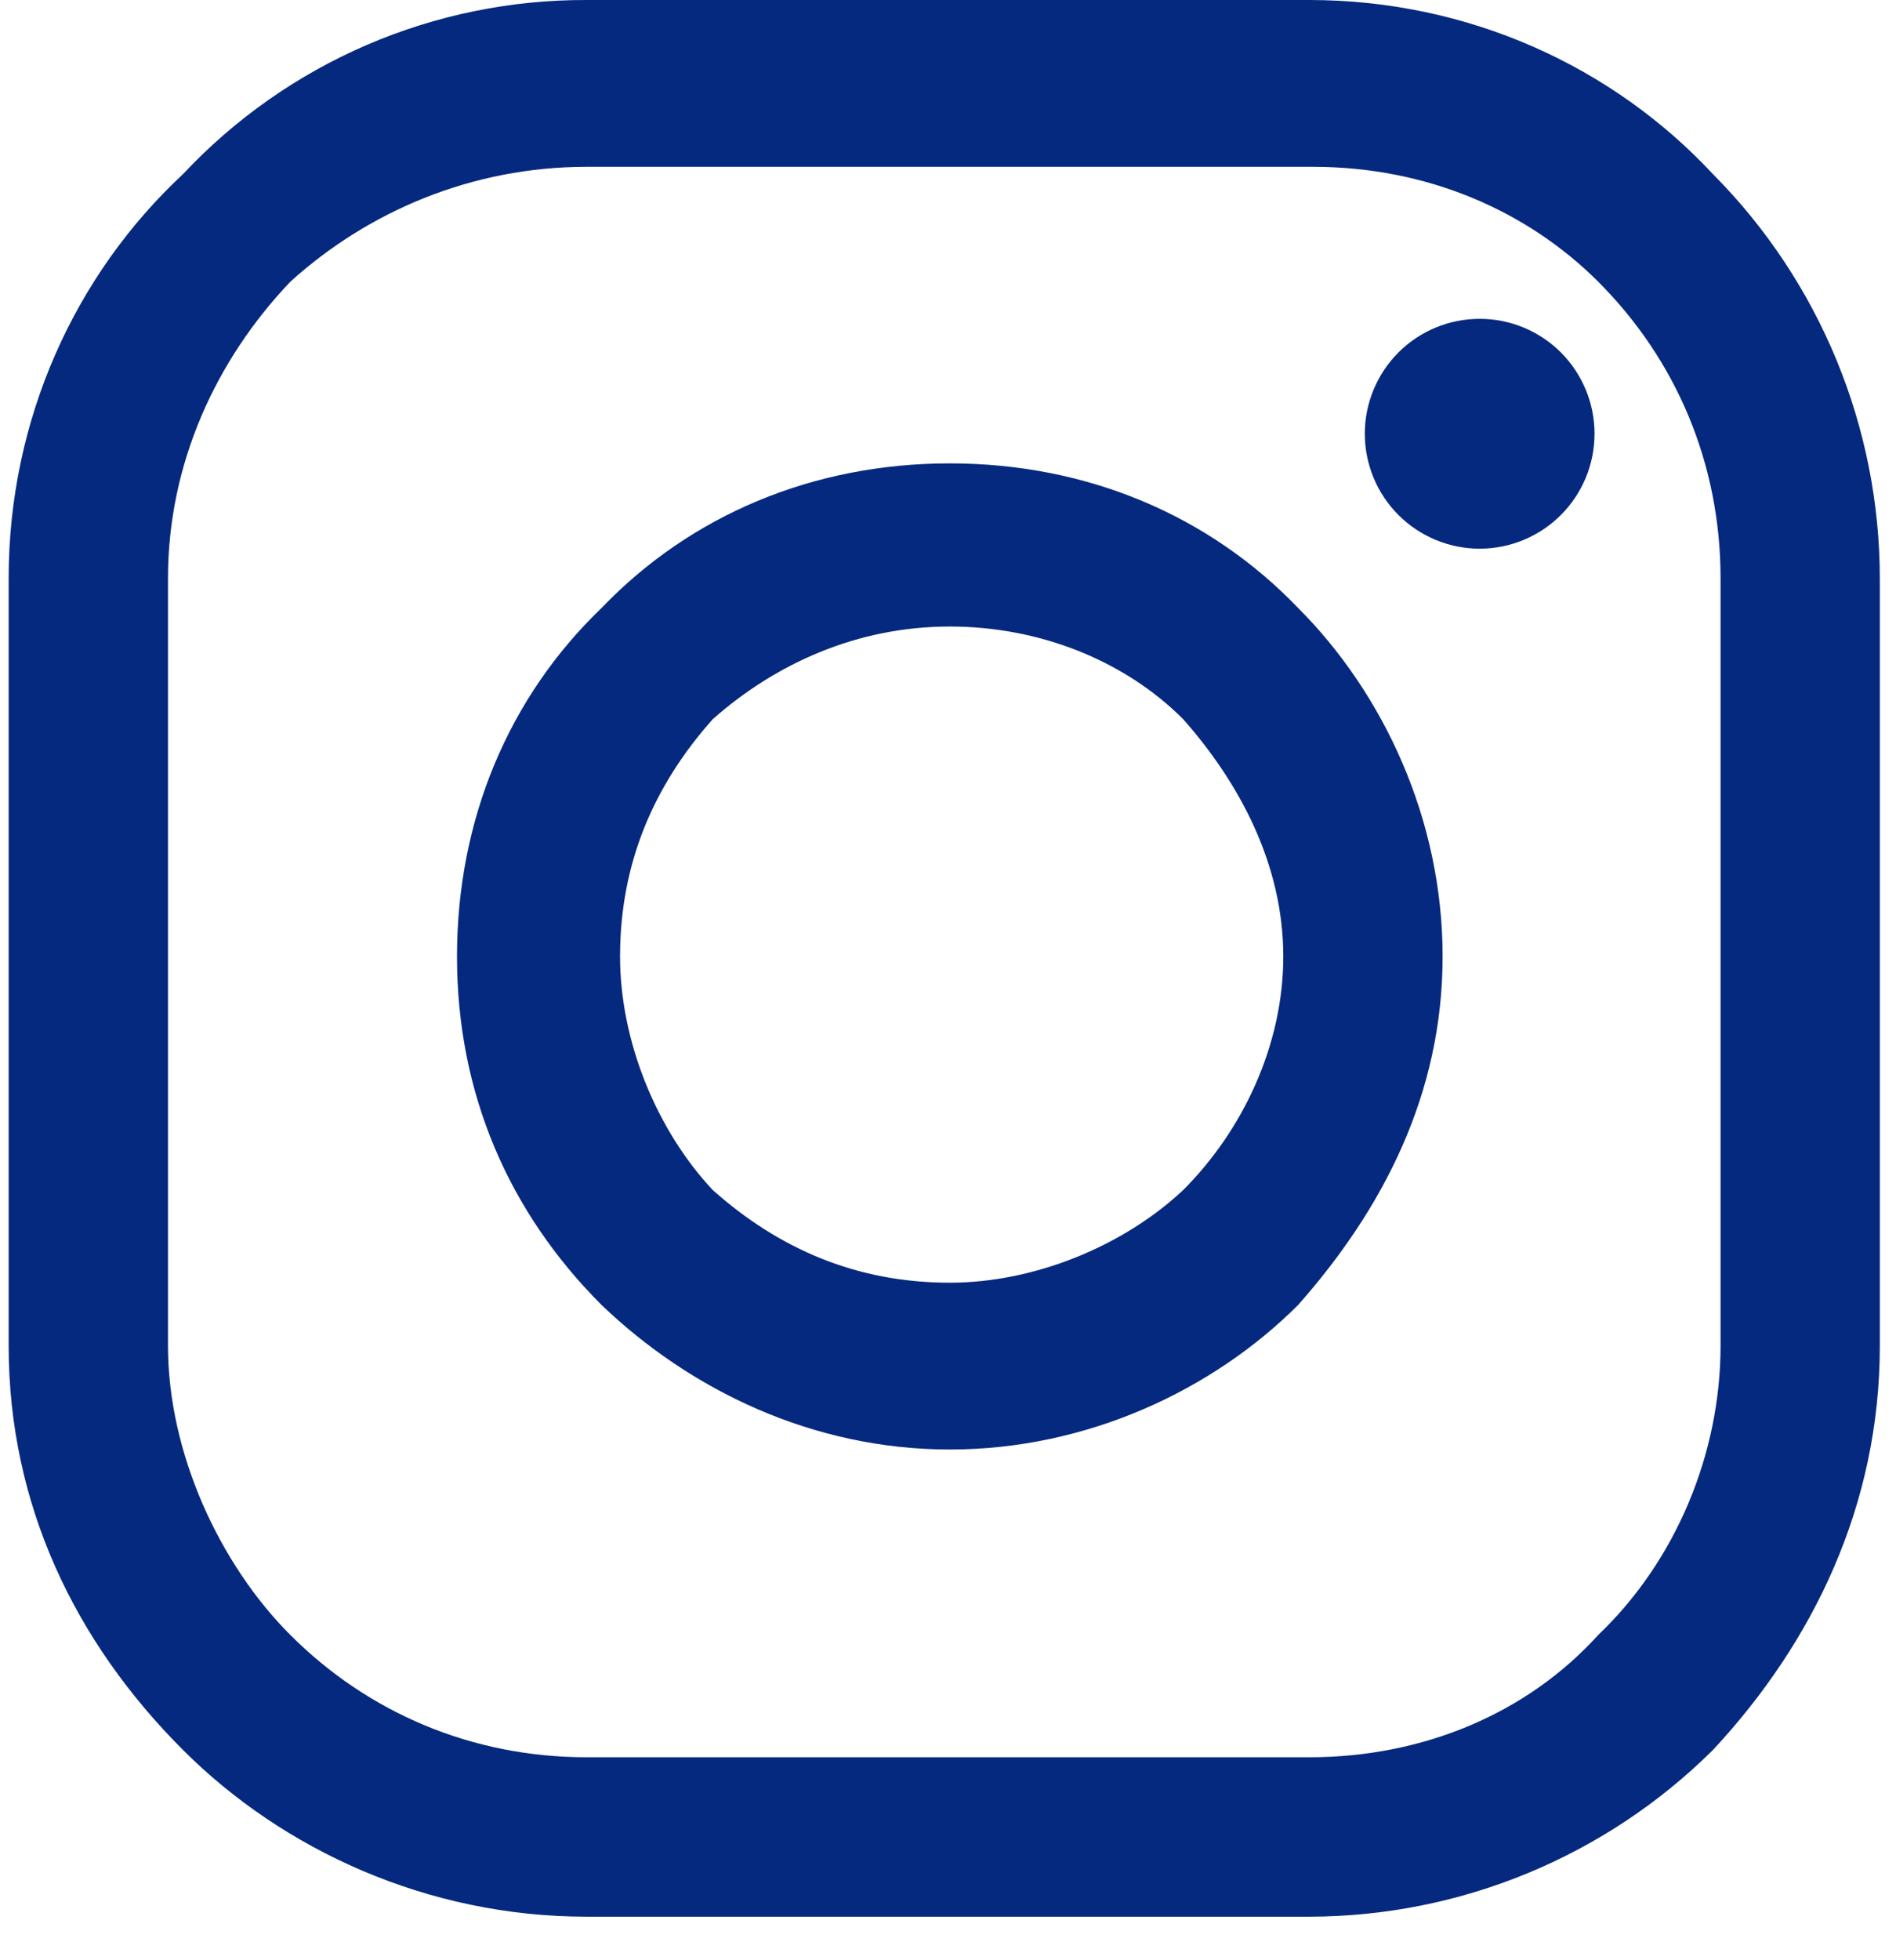 <svg width="30" height="31" viewBox="0 0 30 31" fill="none" xmlns="http://www.w3.org/2000/svg">
<path d="M9.283 6.14837e-05H20.716C23.237 6.14837e-05 25.523 1.055 27.106 2.756C28.794 4.455 29.742 6.751 29.744 9.146V21.282C29.744 23.803 28.689 25.972 27.106 27.672C25.407 29.36 23.11 30.308 20.716 30.311H9.283C6.762 30.311 4.476 29.255 2.893 27.672C1.193 25.972 0.137 23.803 0.137 21.282V9.146C0.137 6.625 1.193 4.339 2.893 2.756C3.712 1.882 4.702 1.186 5.801 0.712C6.901 0.238 8.086 -0.004 9.283 6.14837e-05ZM20.774 2.638H9.283C7.466 2.638 5.824 3.342 4.593 4.456C3.421 5.687 2.658 7.329 2.658 9.146V21.282C2.658 22.982 3.479 24.741 4.593 25.855C5.824 27.086 7.466 27.79 9.283 27.79H20.716C22.533 27.79 24.175 27.086 25.289 25.855C26.52 24.682 27.224 22.982 27.224 21.282V9.146C27.224 7.329 26.52 5.687 25.289 4.456C24.175 3.342 22.592 2.638 20.774 2.638Z" fill="#05297E"/>
<path d="M15.029 7.328C17.198 7.328 19.133 8.149 20.54 9.615C21.888 10.963 22.826 12.957 22.826 15.126C22.826 17.295 21.888 19.113 20.54 20.637C19.191 21.985 17.198 22.923 15.029 22.923C12.86 22.923 10.925 21.985 9.518 20.637C8.052 19.171 7.231 17.295 7.231 15.126C7.231 12.957 8.052 11.022 9.518 9.615C10.925 8.149 12.86 7.328 15.029 7.328ZM18.722 11.374C17.784 10.436 16.436 9.908 15.029 9.908C13.563 9.908 12.273 10.494 11.277 11.374C10.338 12.429 9.811 13.66 9.811 15.126C9.811 16.474 10.397 17.881 11.277 18.819C12.332 19.758 13.563 20.285 15.029 20.285C16.377 20.285 17.784 19.699 18.722 18.819C19.66 17.881 20.305 16.533 20.305 15.126C20.305 13.66 19.602 12.37 18.722 11.374ZM23.413 8.677C23.895 8.677 24.357 8.485 24.698 8.144C25.038 7.804 25.23 7.341 25.23 6.859C25.23 6.377 25.038 5.915 24.698 5.574C24.357 5.233 23.895 5.042 23.413 5.042C22.93 5.042 22.468 5.233 22.127 5.574C21.787 5.915 21.595 6.377 21.595 6.859C21.595 7.341 21.787 7.804 22.127 8.144C22.468 8.485 22.93 8.677 23.413 8.677Z" fill="#05297E"/>
</svg>
